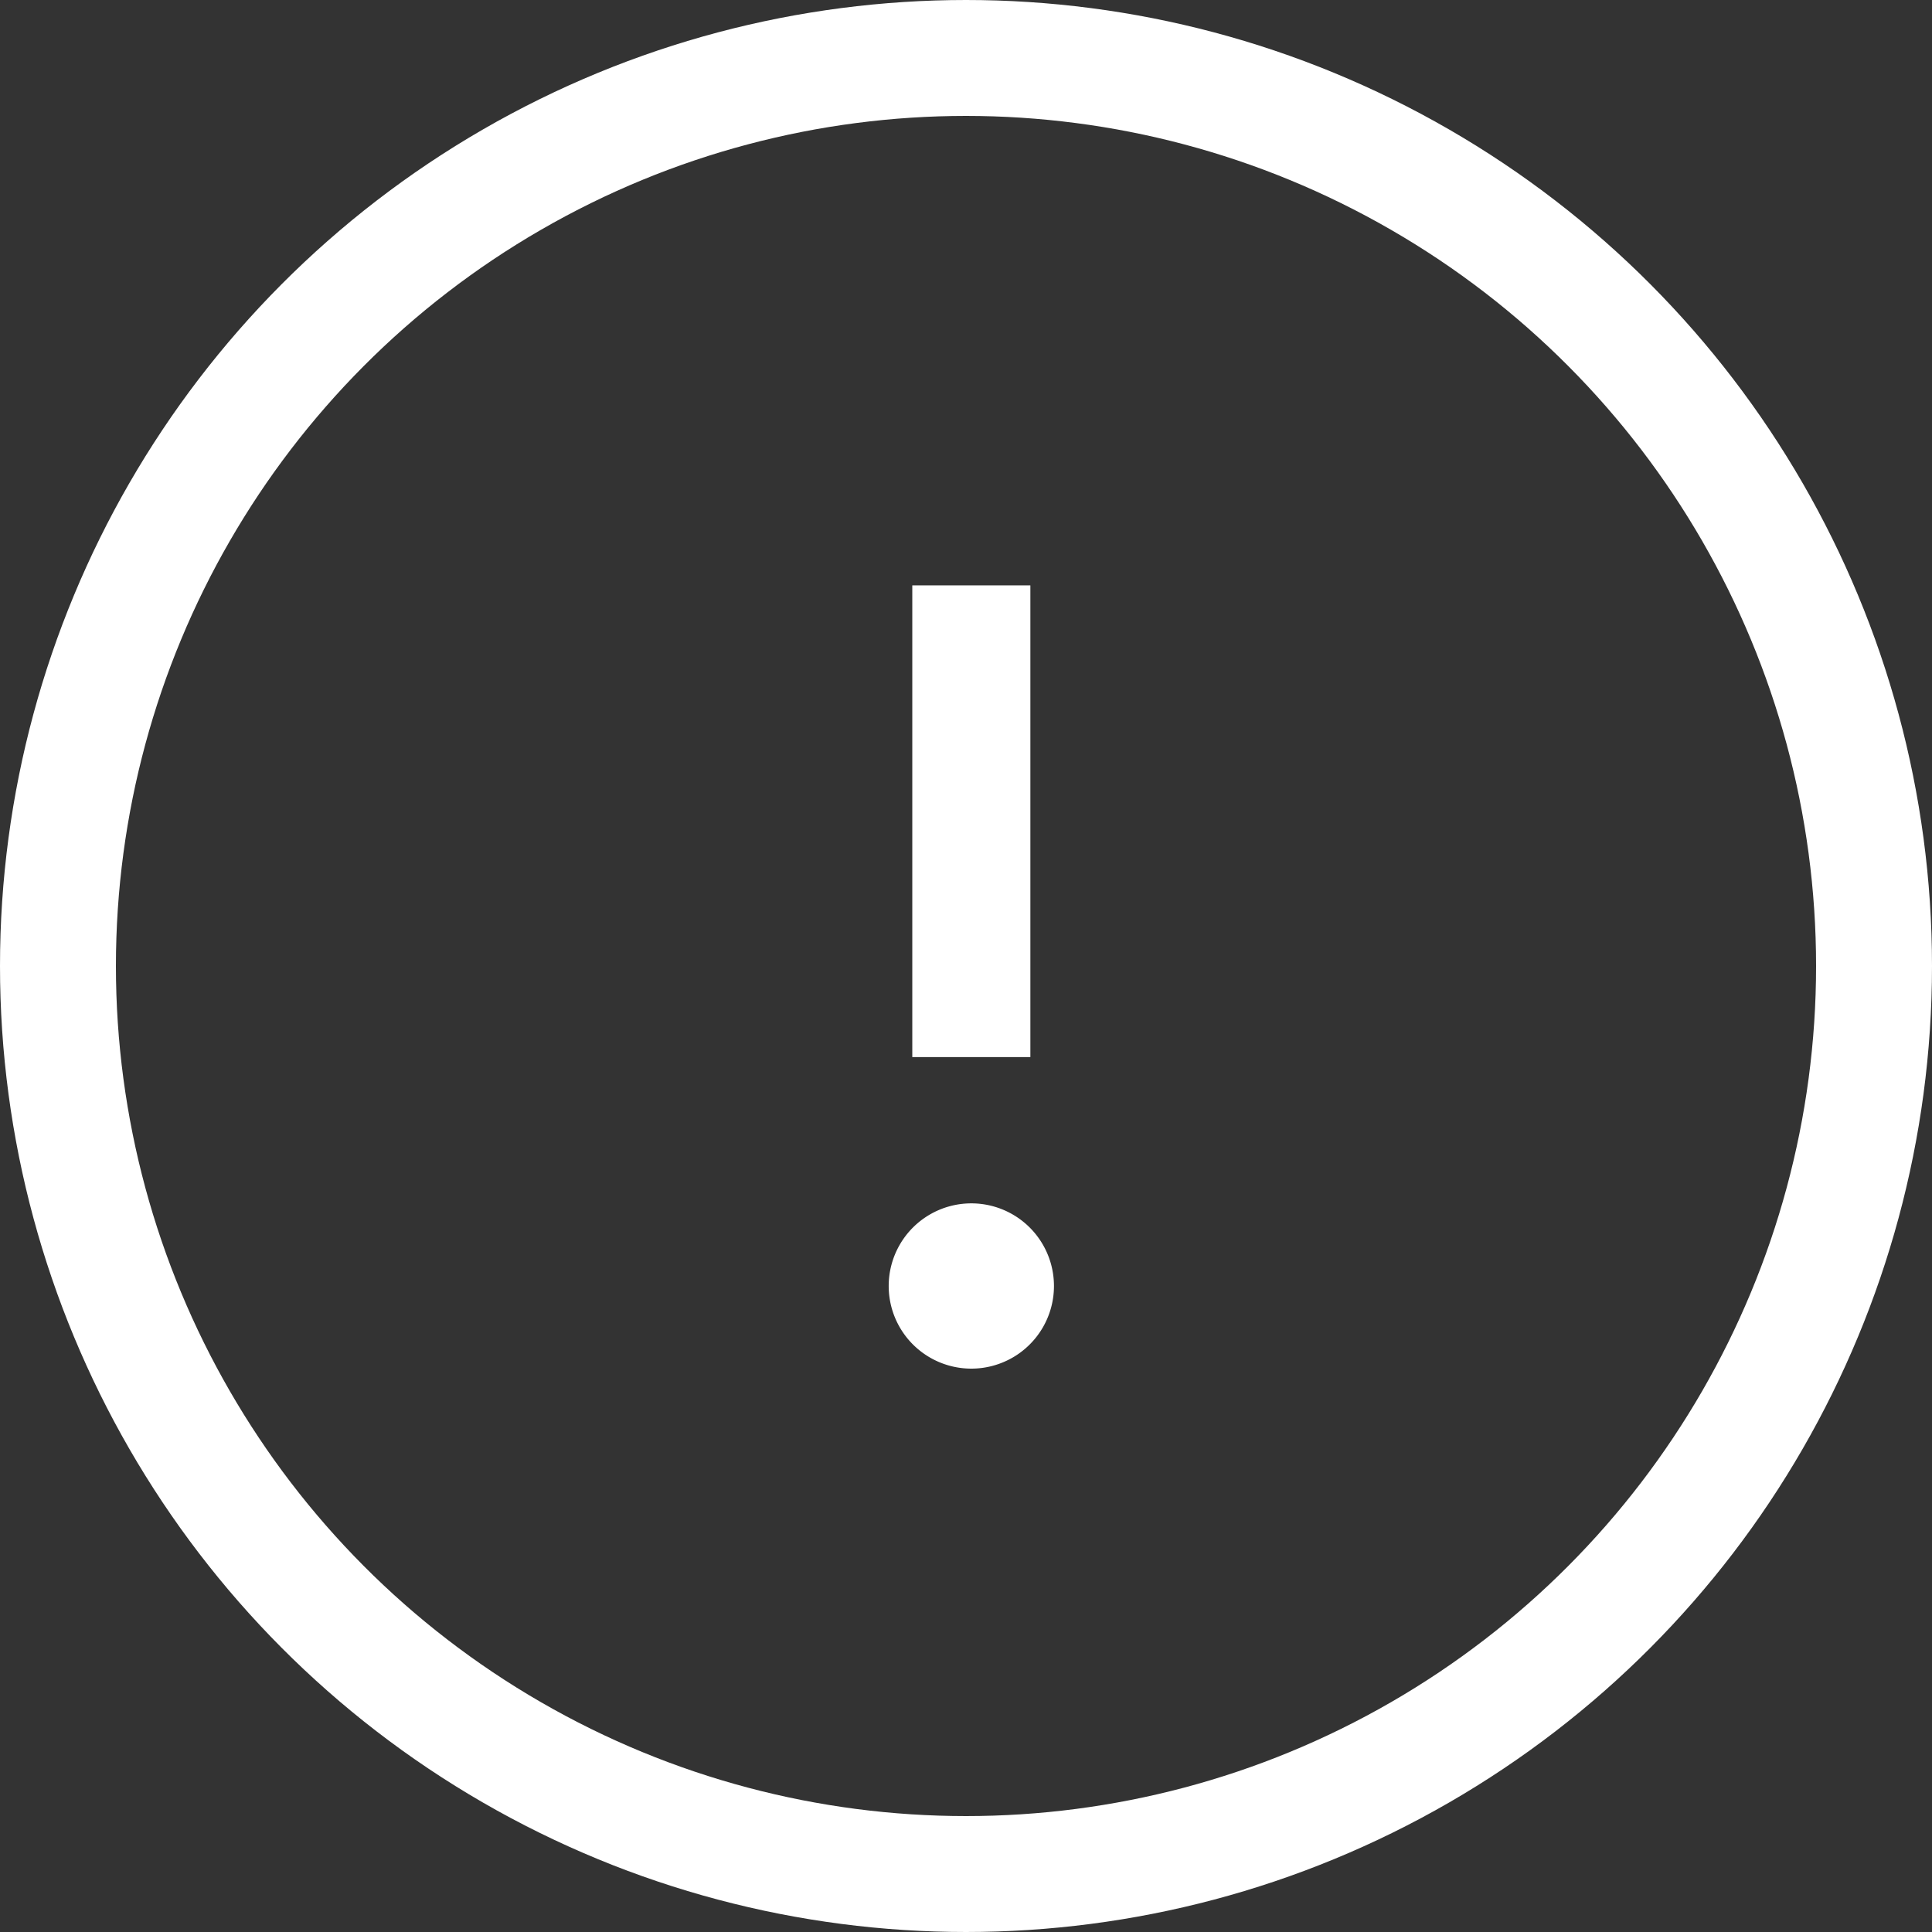 <svg xmlns="http://www.w3.org/2000/svg" width="50" height="50" viewBox="0 0 50 50">
    <rect x="0" y="0" width="50" height="50" fill="#333333" stroke="none"/>
    <g fill="none" fill-rule="evenodd">
        <circle cx="25" cy="25" r="23.5" stroke="#FFF" stroke-width="3"/>
        <path fill="#FFF" d="M25.138 31.143a2.138 2.138 0 110 4.277 2.138 2.138 0 010-4.277zm1.528-15.994v12.208H23.61V15.149h3.055z"/>
    </g>
</svg>
